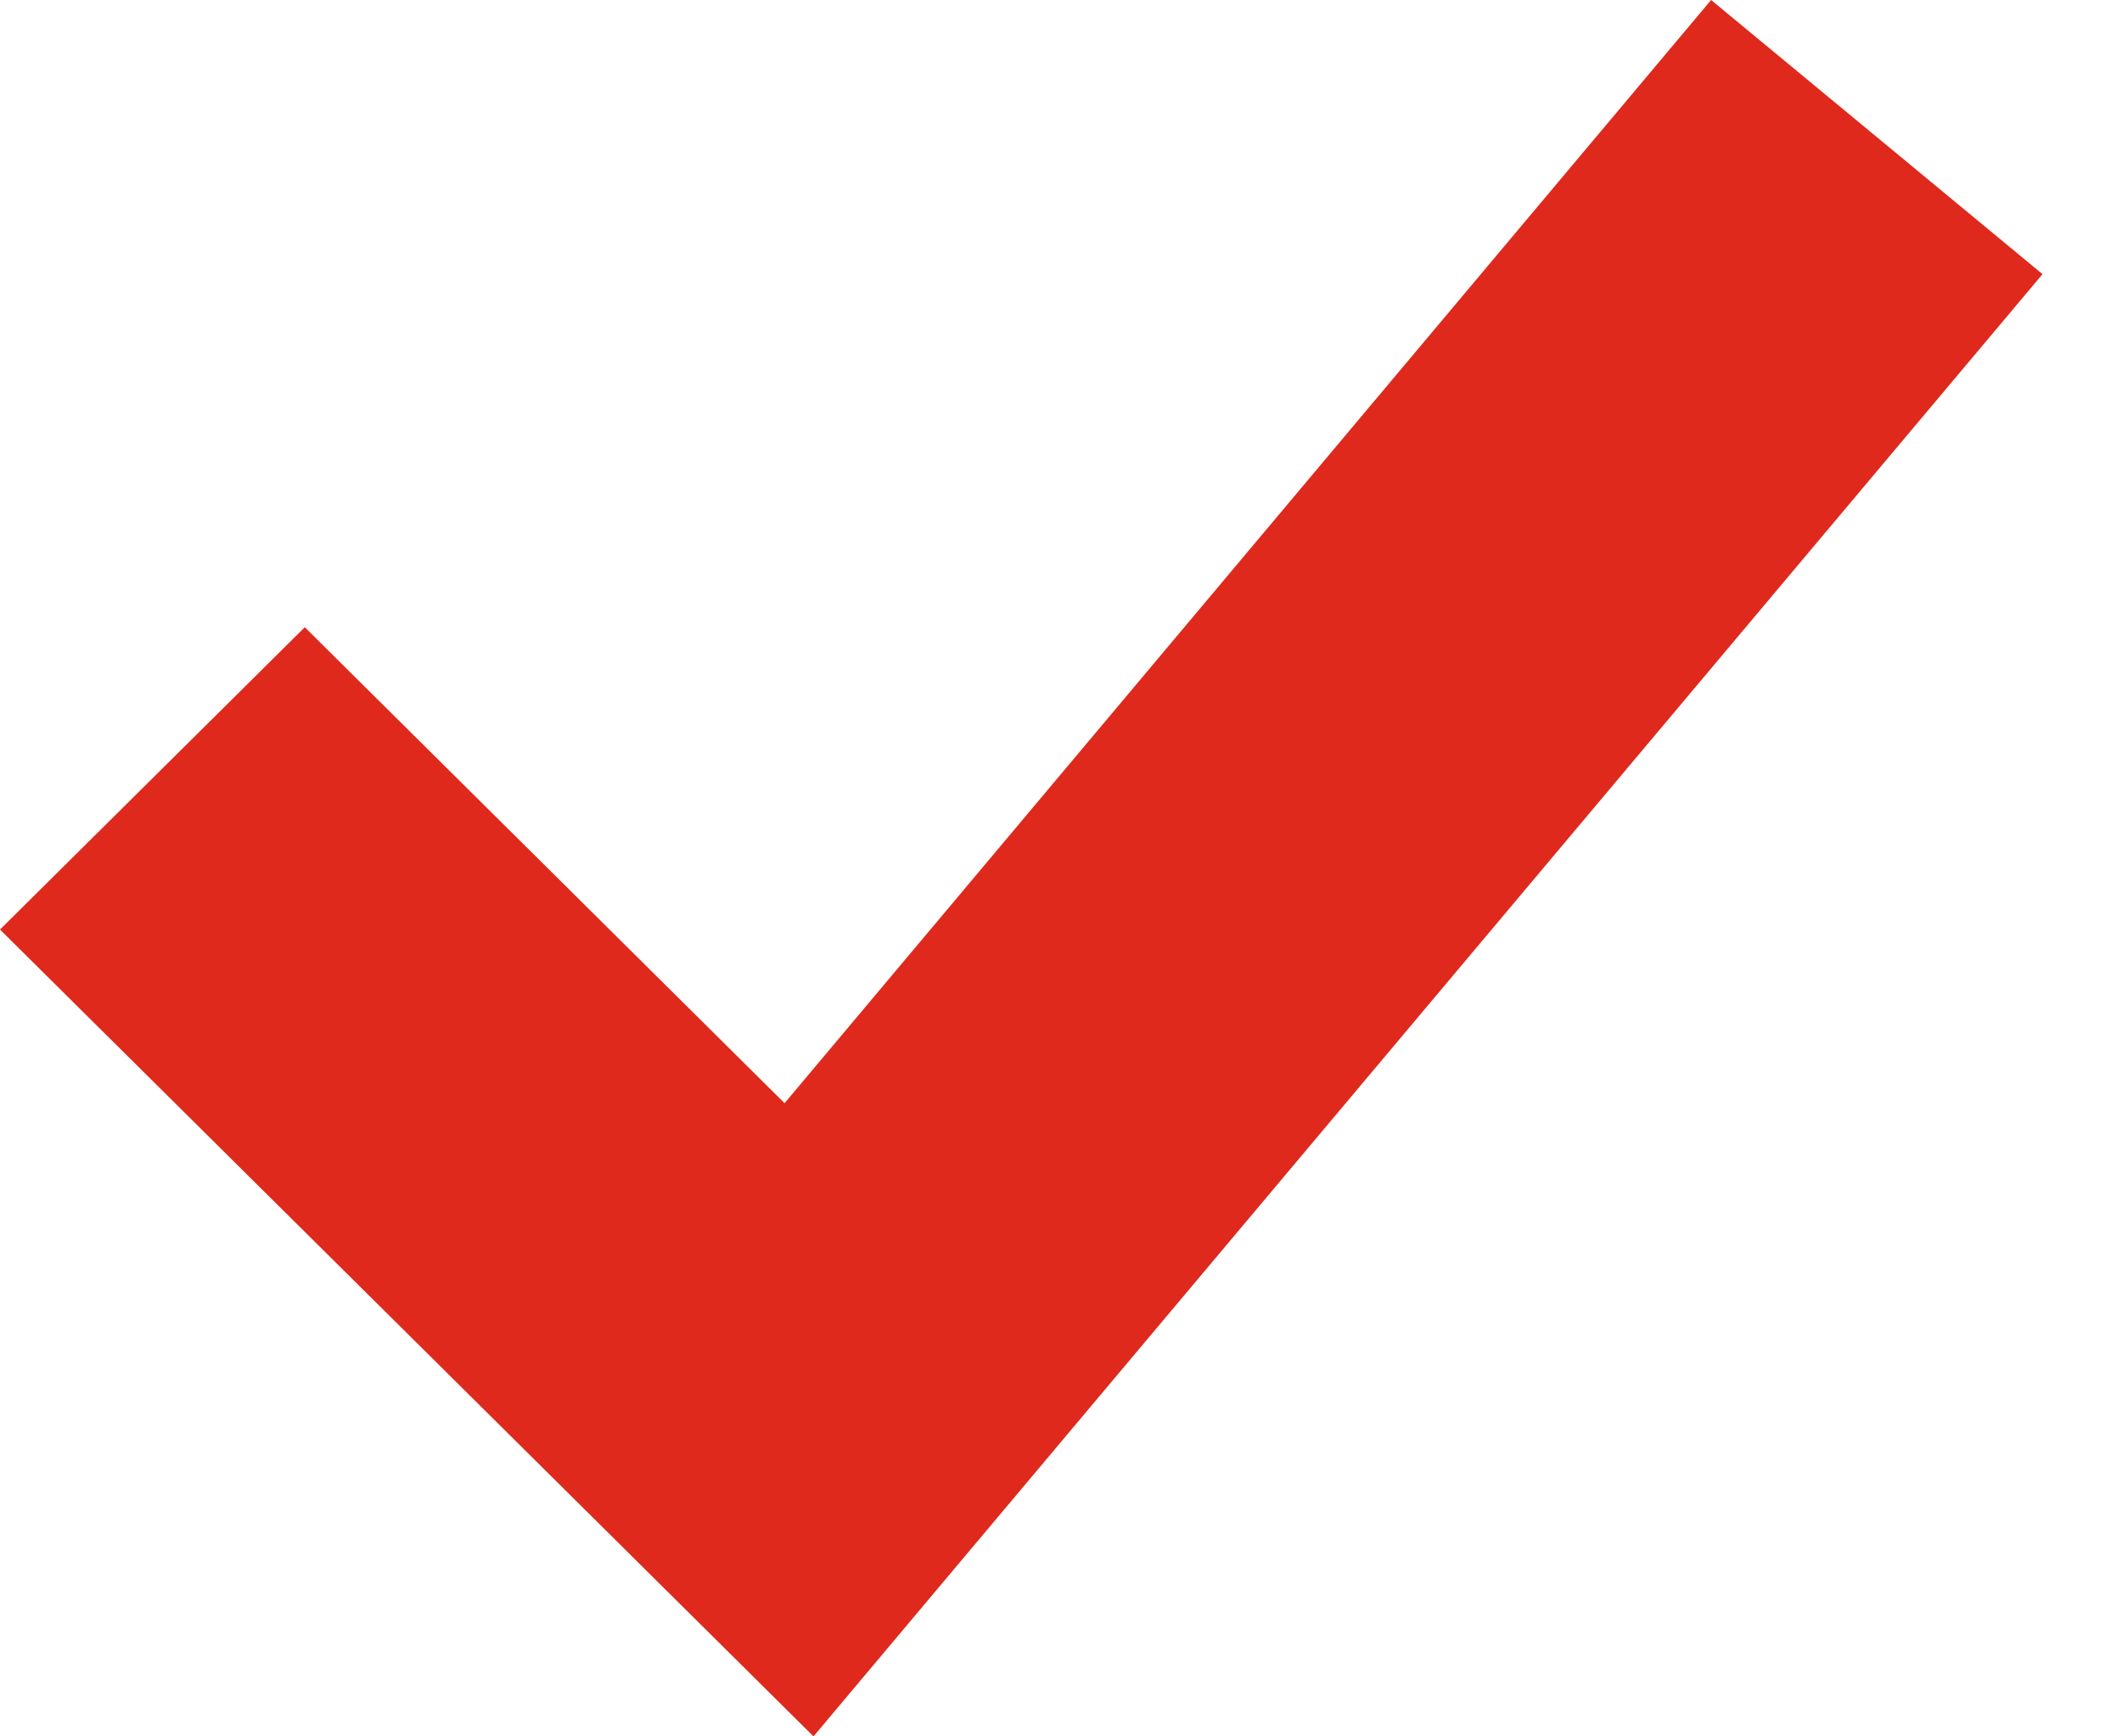 <?xml version="1.0" encoding="UTF-8"?> <svg xmlns="http://www.w3.org/2000/svg" width="11" height="9" viewBox="0 0 11 9" fill="none"> <path d="M4.067 5.718L1.58 3.251L0 4.818L4.217 9L10.588 1.421L8.87 0L4.067 5.718Z" fill="#DF291C"></path> </svg> 